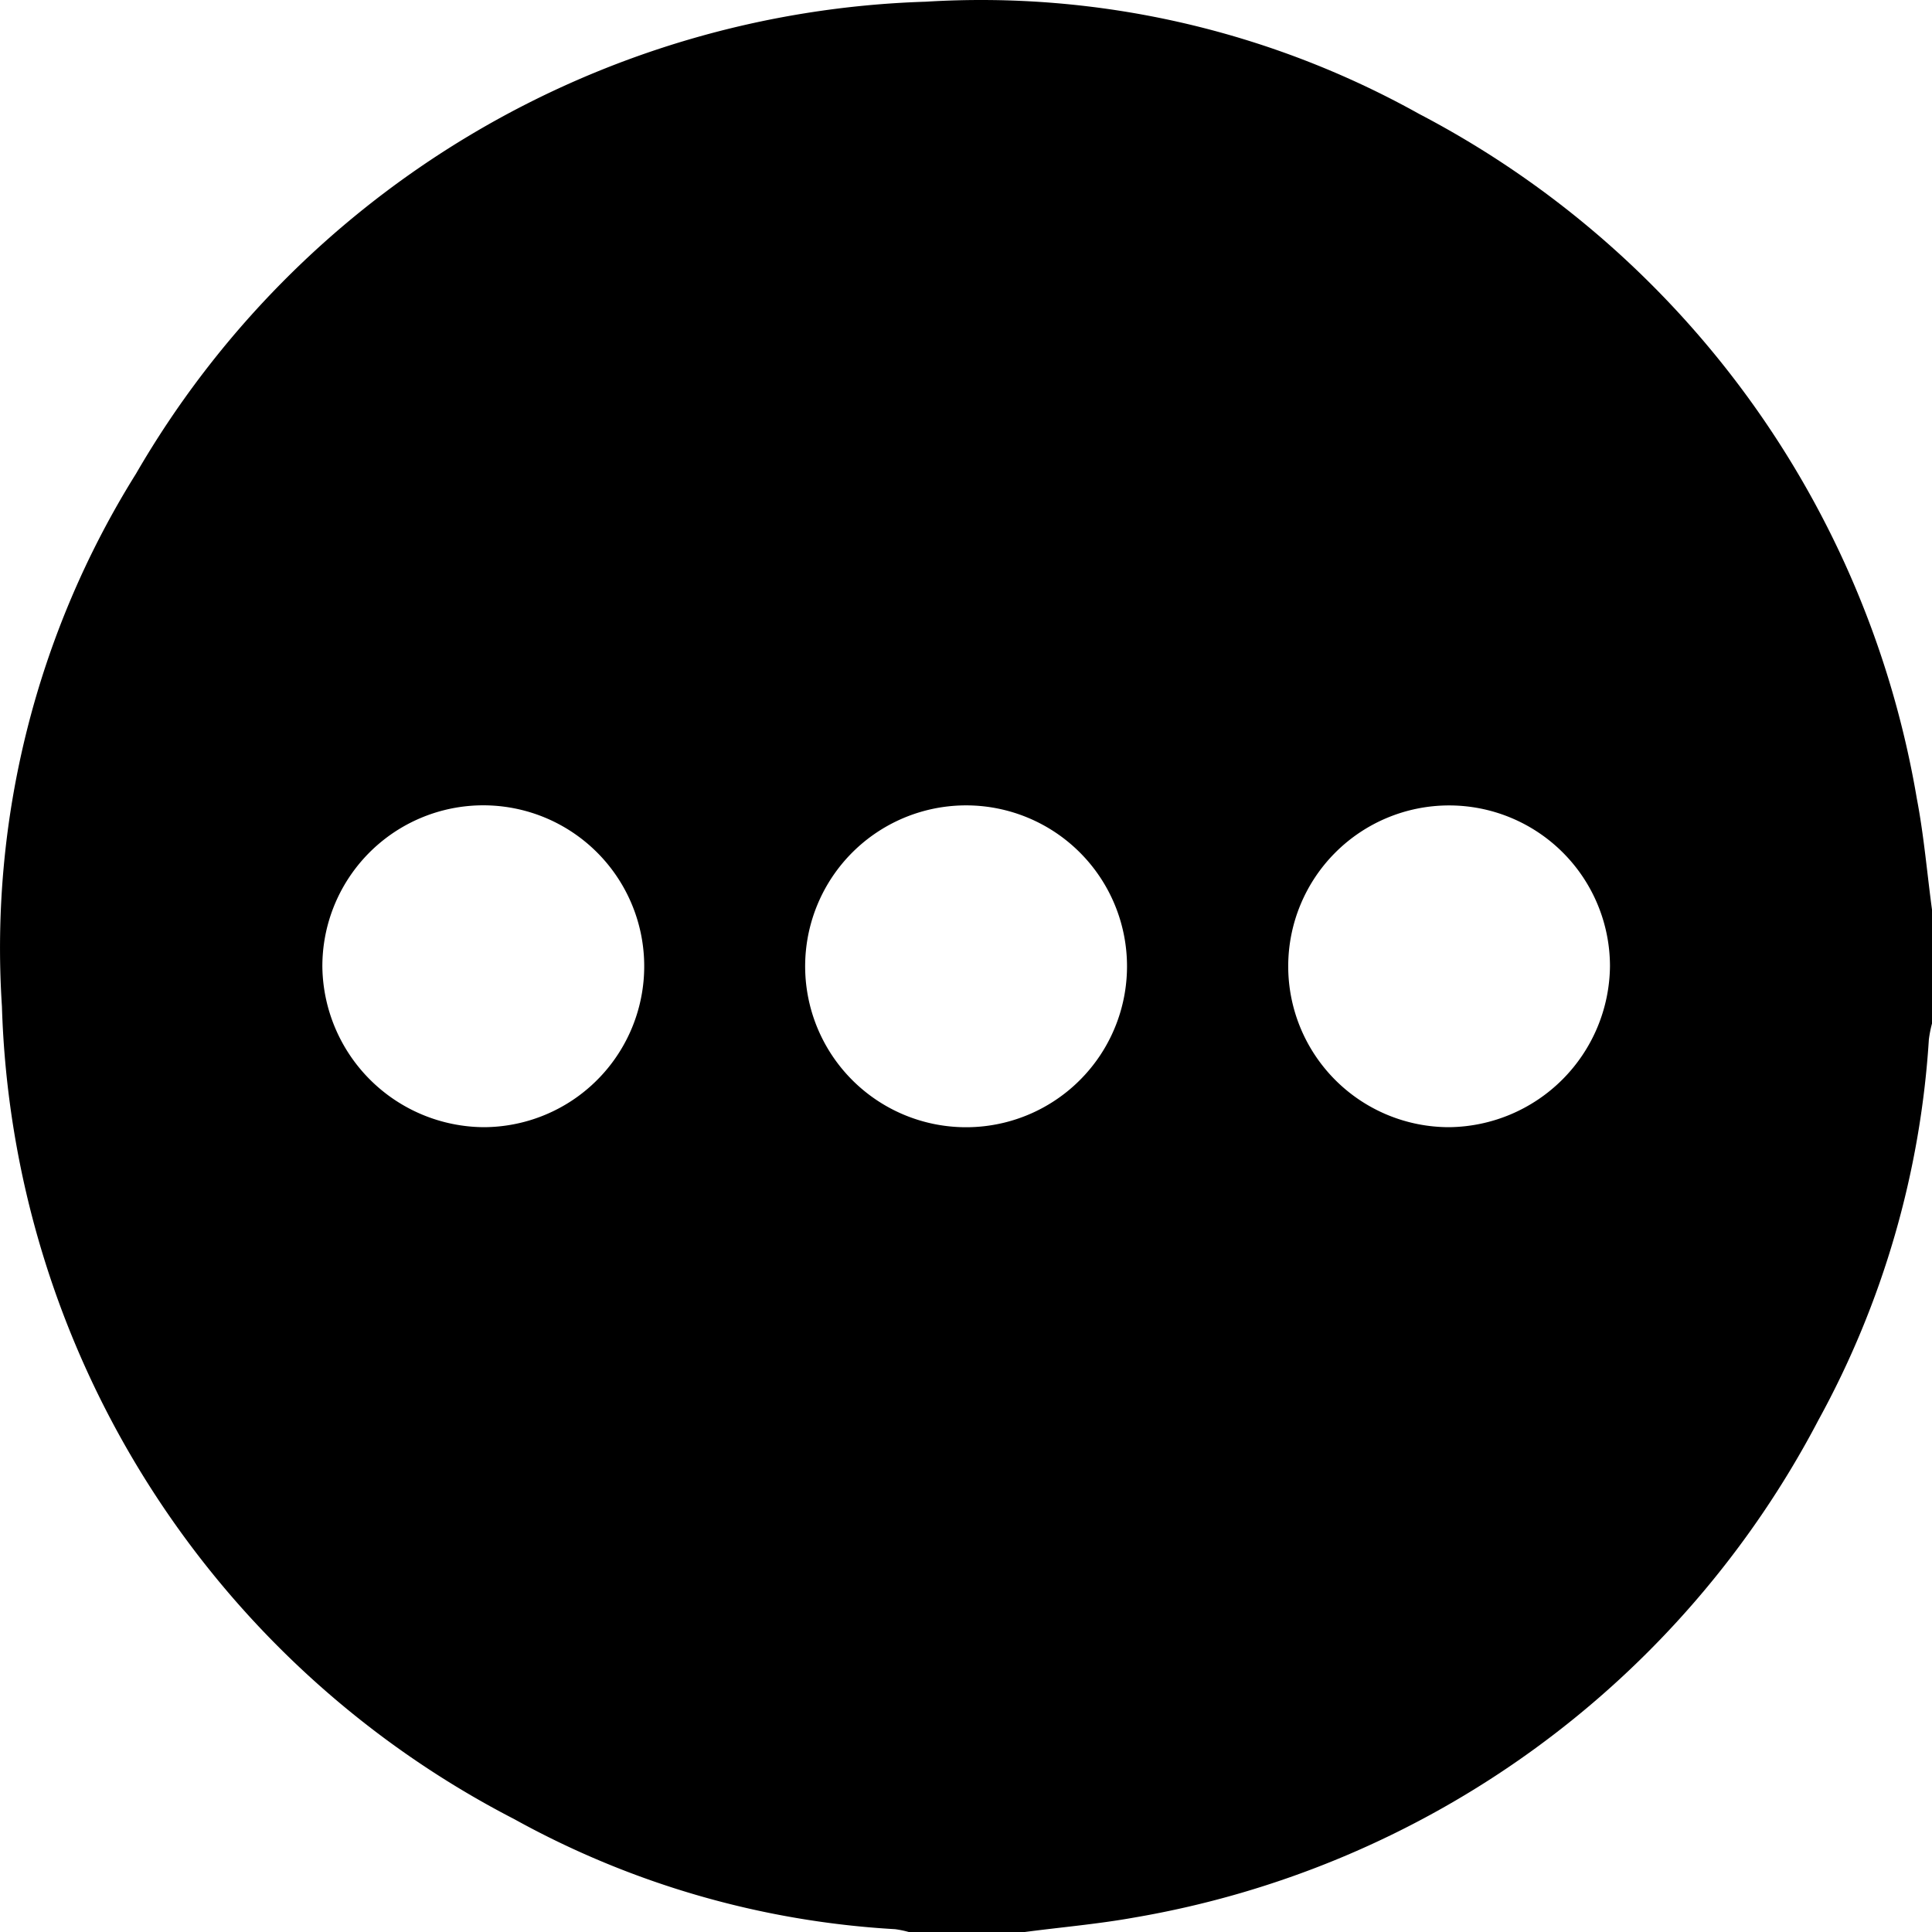 <svg id="othes" xmlns="http://www.w3.org/2000/svg" width="34.995" height="35" viewBox="0 0 34.995 35">
  <path id="Path_218" data-name="Path 218" d="M18.5,34.99H16.453a1.789,1.789,0,0,0-.264-.056,16.153,16.153,0,0,1-6.9-1.994A17.144,17.144,0,0,1,.01,18.221,16.215,16.215,0,0,1,2.439,8.57,17.149,17.149,0,0,1,16.741.021a16.291,16.291,0,0,1,8.94,2.033,17.238,17.238,0,0,1,9.014,12.4c.128.666.185,1.347.276,2.021v2.051a2.2,2.2,0,0,0-.058.294,16.475,16.475,0,0,1-2,6.892,17.264,17.264,0,0,1-12.392,9.011C19.856,34.843,19.175,34.9,18.5,34.99ZM8.735,20.407A2.915,2.915,0,1,0,5.814,17.5,2.944,2.944,0,0,0,8.735,20.407Zm8.741-5.829a2.915,2.915,0,1,0,2.913,2.916,2.915,2.915,0,0,0-2.913-2.916Zm11.661,2.91a2.914,2.914,0,1,0-2.91,2.919,2.945,2.945,0,0,0,2.91-2.919Z" transform="translate(0.025 0.01)"/>
</svg>
